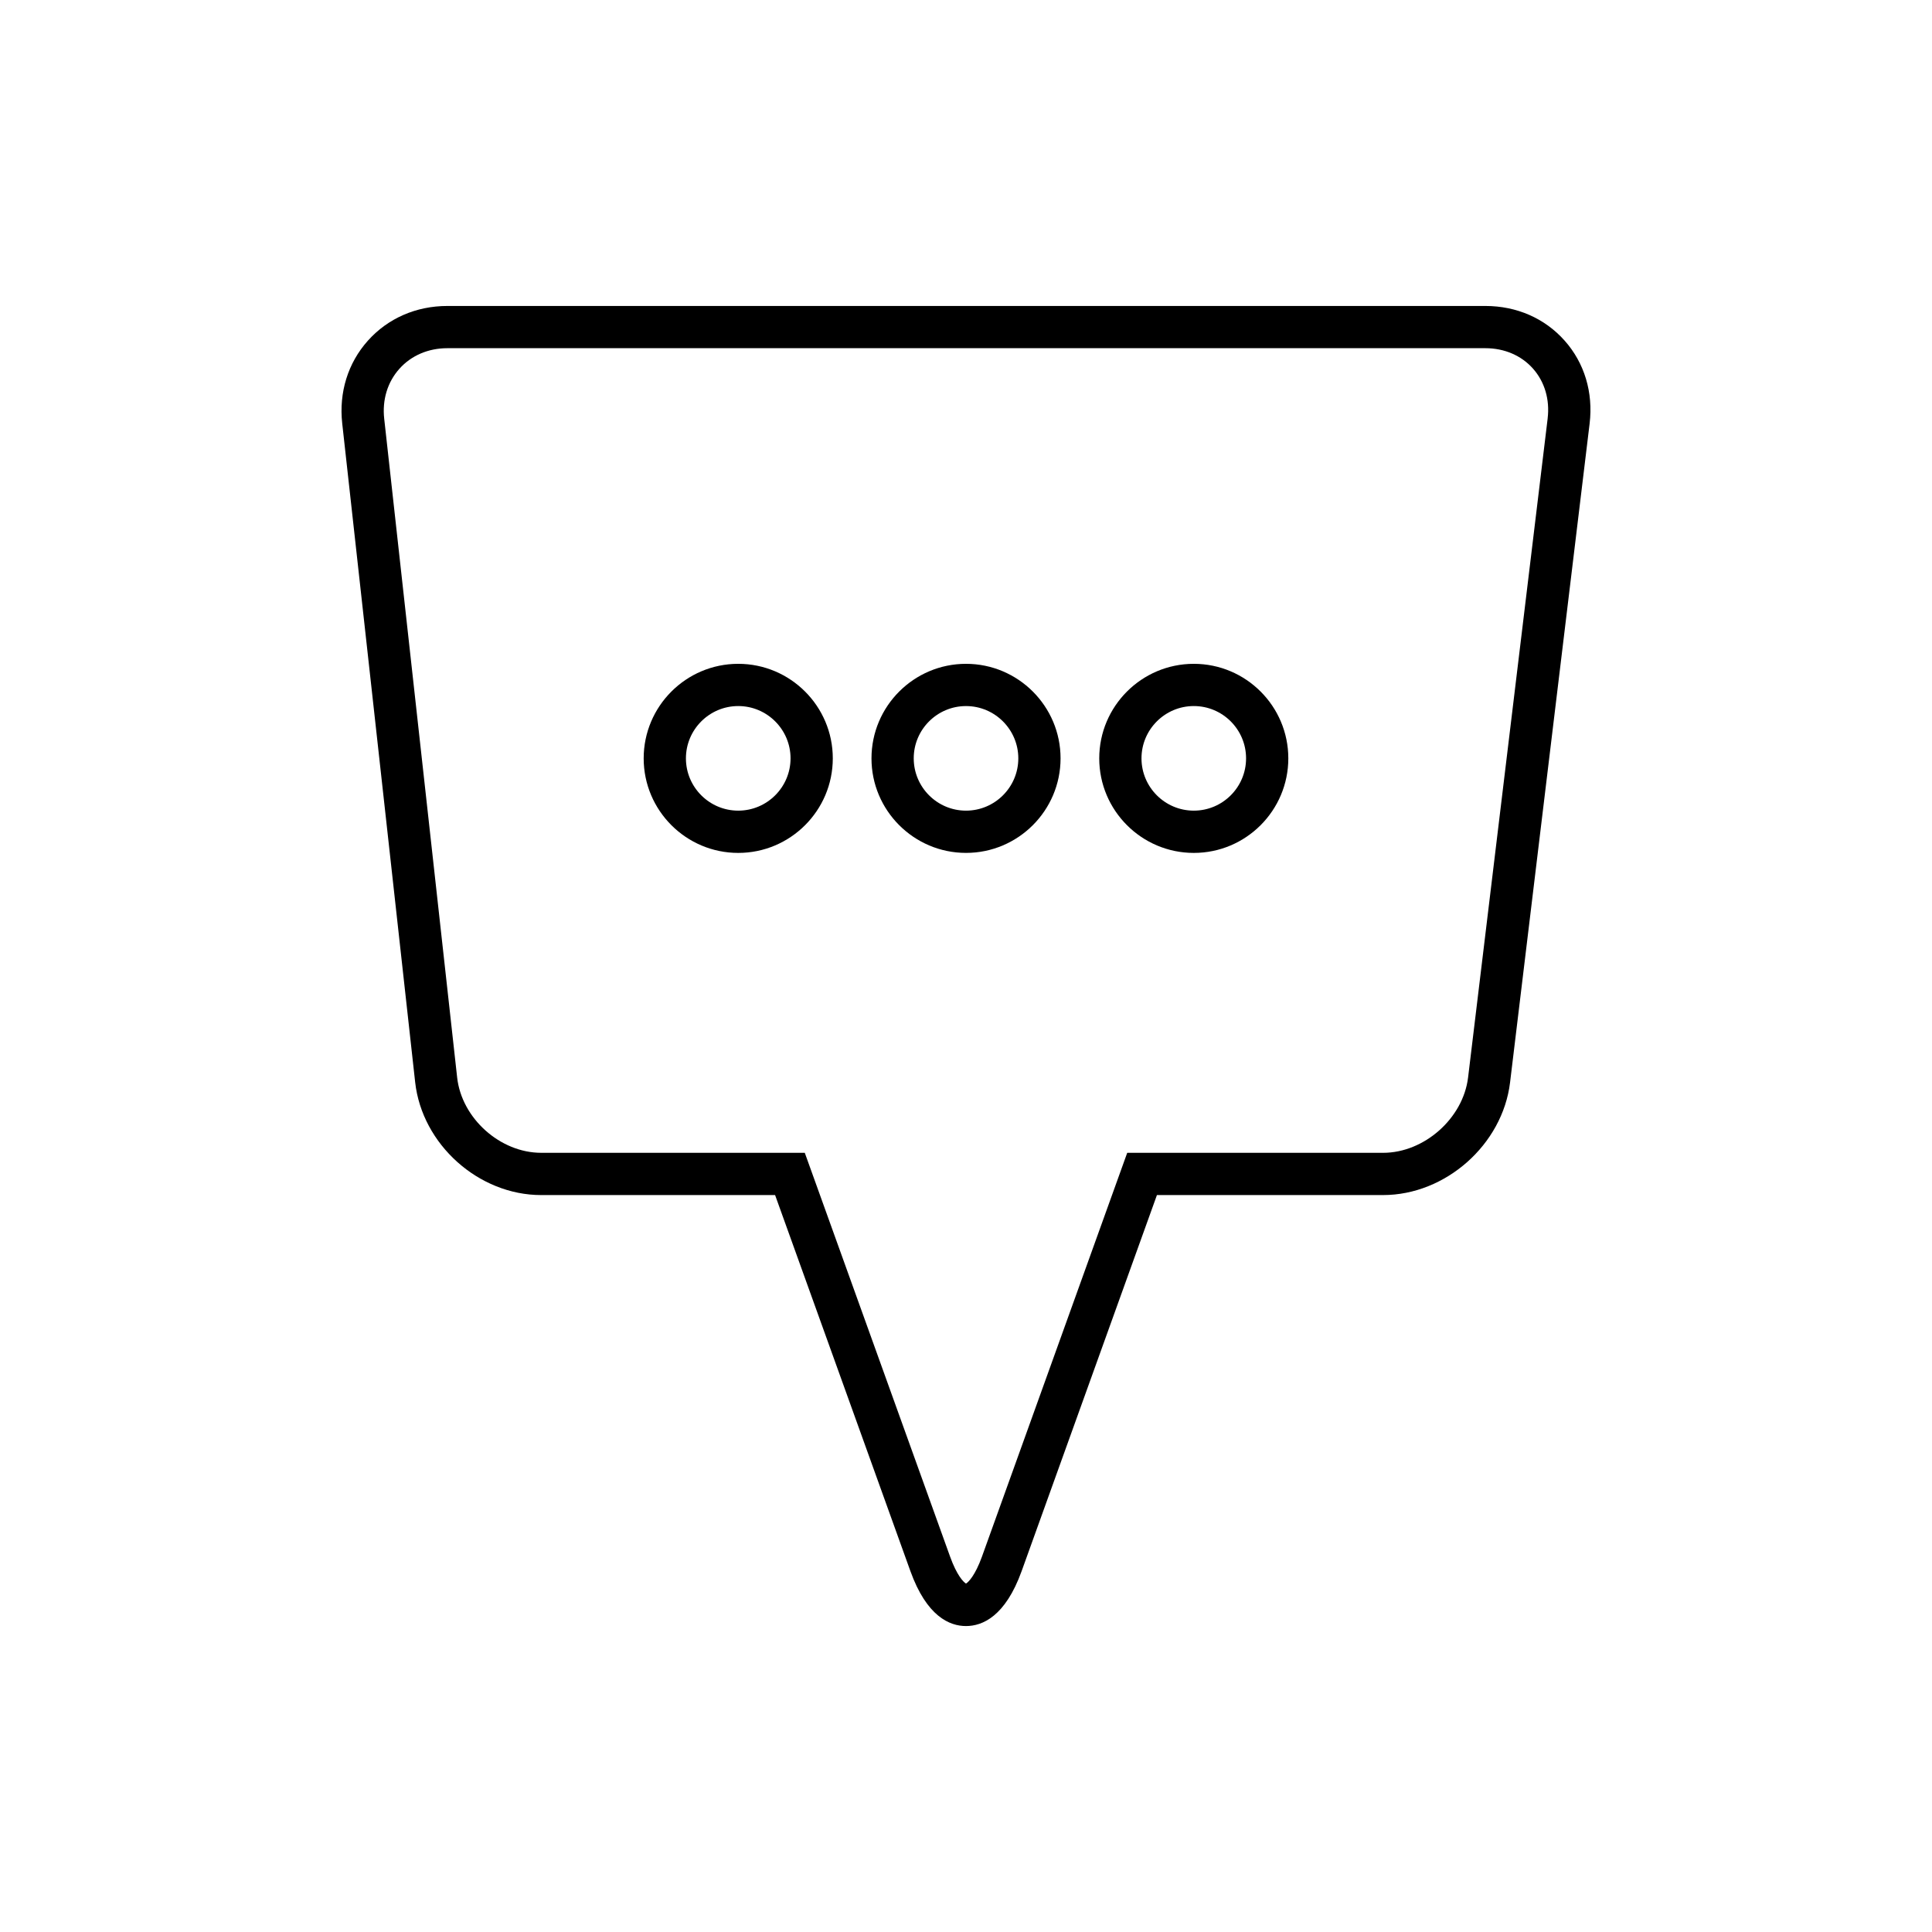 <?xml version="1.0" encoding="UTF-8"?>
<!-- Uploaded to: SVG Repo, www.svgrepo.com, Generator: SVG Repo Mixer Tools -->
<svg fill="#000000" width="800px" height="800px" version="1.1" viewBox="144 144 512 512" xmlns="http://www.w3.org/2000/svg">
 <g>
  <path d="m558.65 234.28c-5.258-5.93-12.715-9.195-21.016-9.195h-275.07c-8.277 0-15.754 3.262-21.059 9.184-5.301 5.922-7.719 13.715-6.812 21.949l19.332 174.59c1.836 16.488 16.816 29.898 33.391 29.898h61.992l35.852 99.641c4.328 12.043 10.41 14.574 14.738 14.574 4.34 0 10.418-2.531 14.75-14.57l35.852-99.648h59.938c16.555 0 31.641-13.371 33.641-29.809l21.09-174.66c0.98-8.23-1.359-16.031-6.617-21.957zm-4.504 20.613-21.09 174.66c-1.312 10.82-11.621 19.957-22.523 19.957h-67.809l-38.508 107.05c-1.762 4.875-3.531 6.707-4.219 7.106-0.68-0.398-2.449-2.231-4.199-7.106l-38.52-107.05-69.863-0.004c-10.867 0-21.059-9.129-22.262-19.938l-19.332-174.59c-0.559-5.023 0.875-9.73 4.023-13.246 3.148-3.519 7.664-5.457 12.715-5.457h275.07c5.051 0 9.535 1.926 12.641 5.422 3.094 3.504 4.473 8.188 3.871 13.195z"/>
  <path d="m339.64 319.92c-13.82 0-25.059 11.238-25.059 25.055 0 13.812 11.238 25.055 25.059 25.055 13.82 0 25.059-11.238 25.059-25.055s-11.238-25.055-25.059-25.055zm0 38.91c-7.641 0-13.863-6.215-13.863-13.859 0-7.641 6.223-13.859 13.863-13.859s13.863 6.215 13.863 13.859-6.223 13.859-13.863 13.859z"/>
  <path d="m400 319.92c-13.809 0-25.047 11.238-25.047 25.055-0.004 13.812 11.238 25.051 25.047 25.051 13.82 0 25.059-11.238 25.059-25.055 0-13.812-11.242-25.051-25.059-25.051zm0 38.91c-7.633 0-13.852-6.215-13.852-13.859-0.004-7.641 6.219-13.855 13.852-13.855 7.641 0 13.863 6.215 13.863 13.859 0 7.641-6.223 13.855-13.863 13.855z"/>
  <path d="m460.37 319.92c-13.82 0-25.059 11.238-25.059 25.055 0 13.812 11.238 25.055 25.059 25.055 13.82 0 25.047-11.238 25.047-25.055 0.004-13.816-11.227-25.055-25.047-25.055zm0 38.91c-7.641 0-13.863-6.215-13.863-13.859 0-7.641 6.223-13.859 13.863-13.859s13.852 6.215 13.852 13.859c0.004 7.644-6.207 13.859-13.852 13.859z"/>
 </g>
</svg>